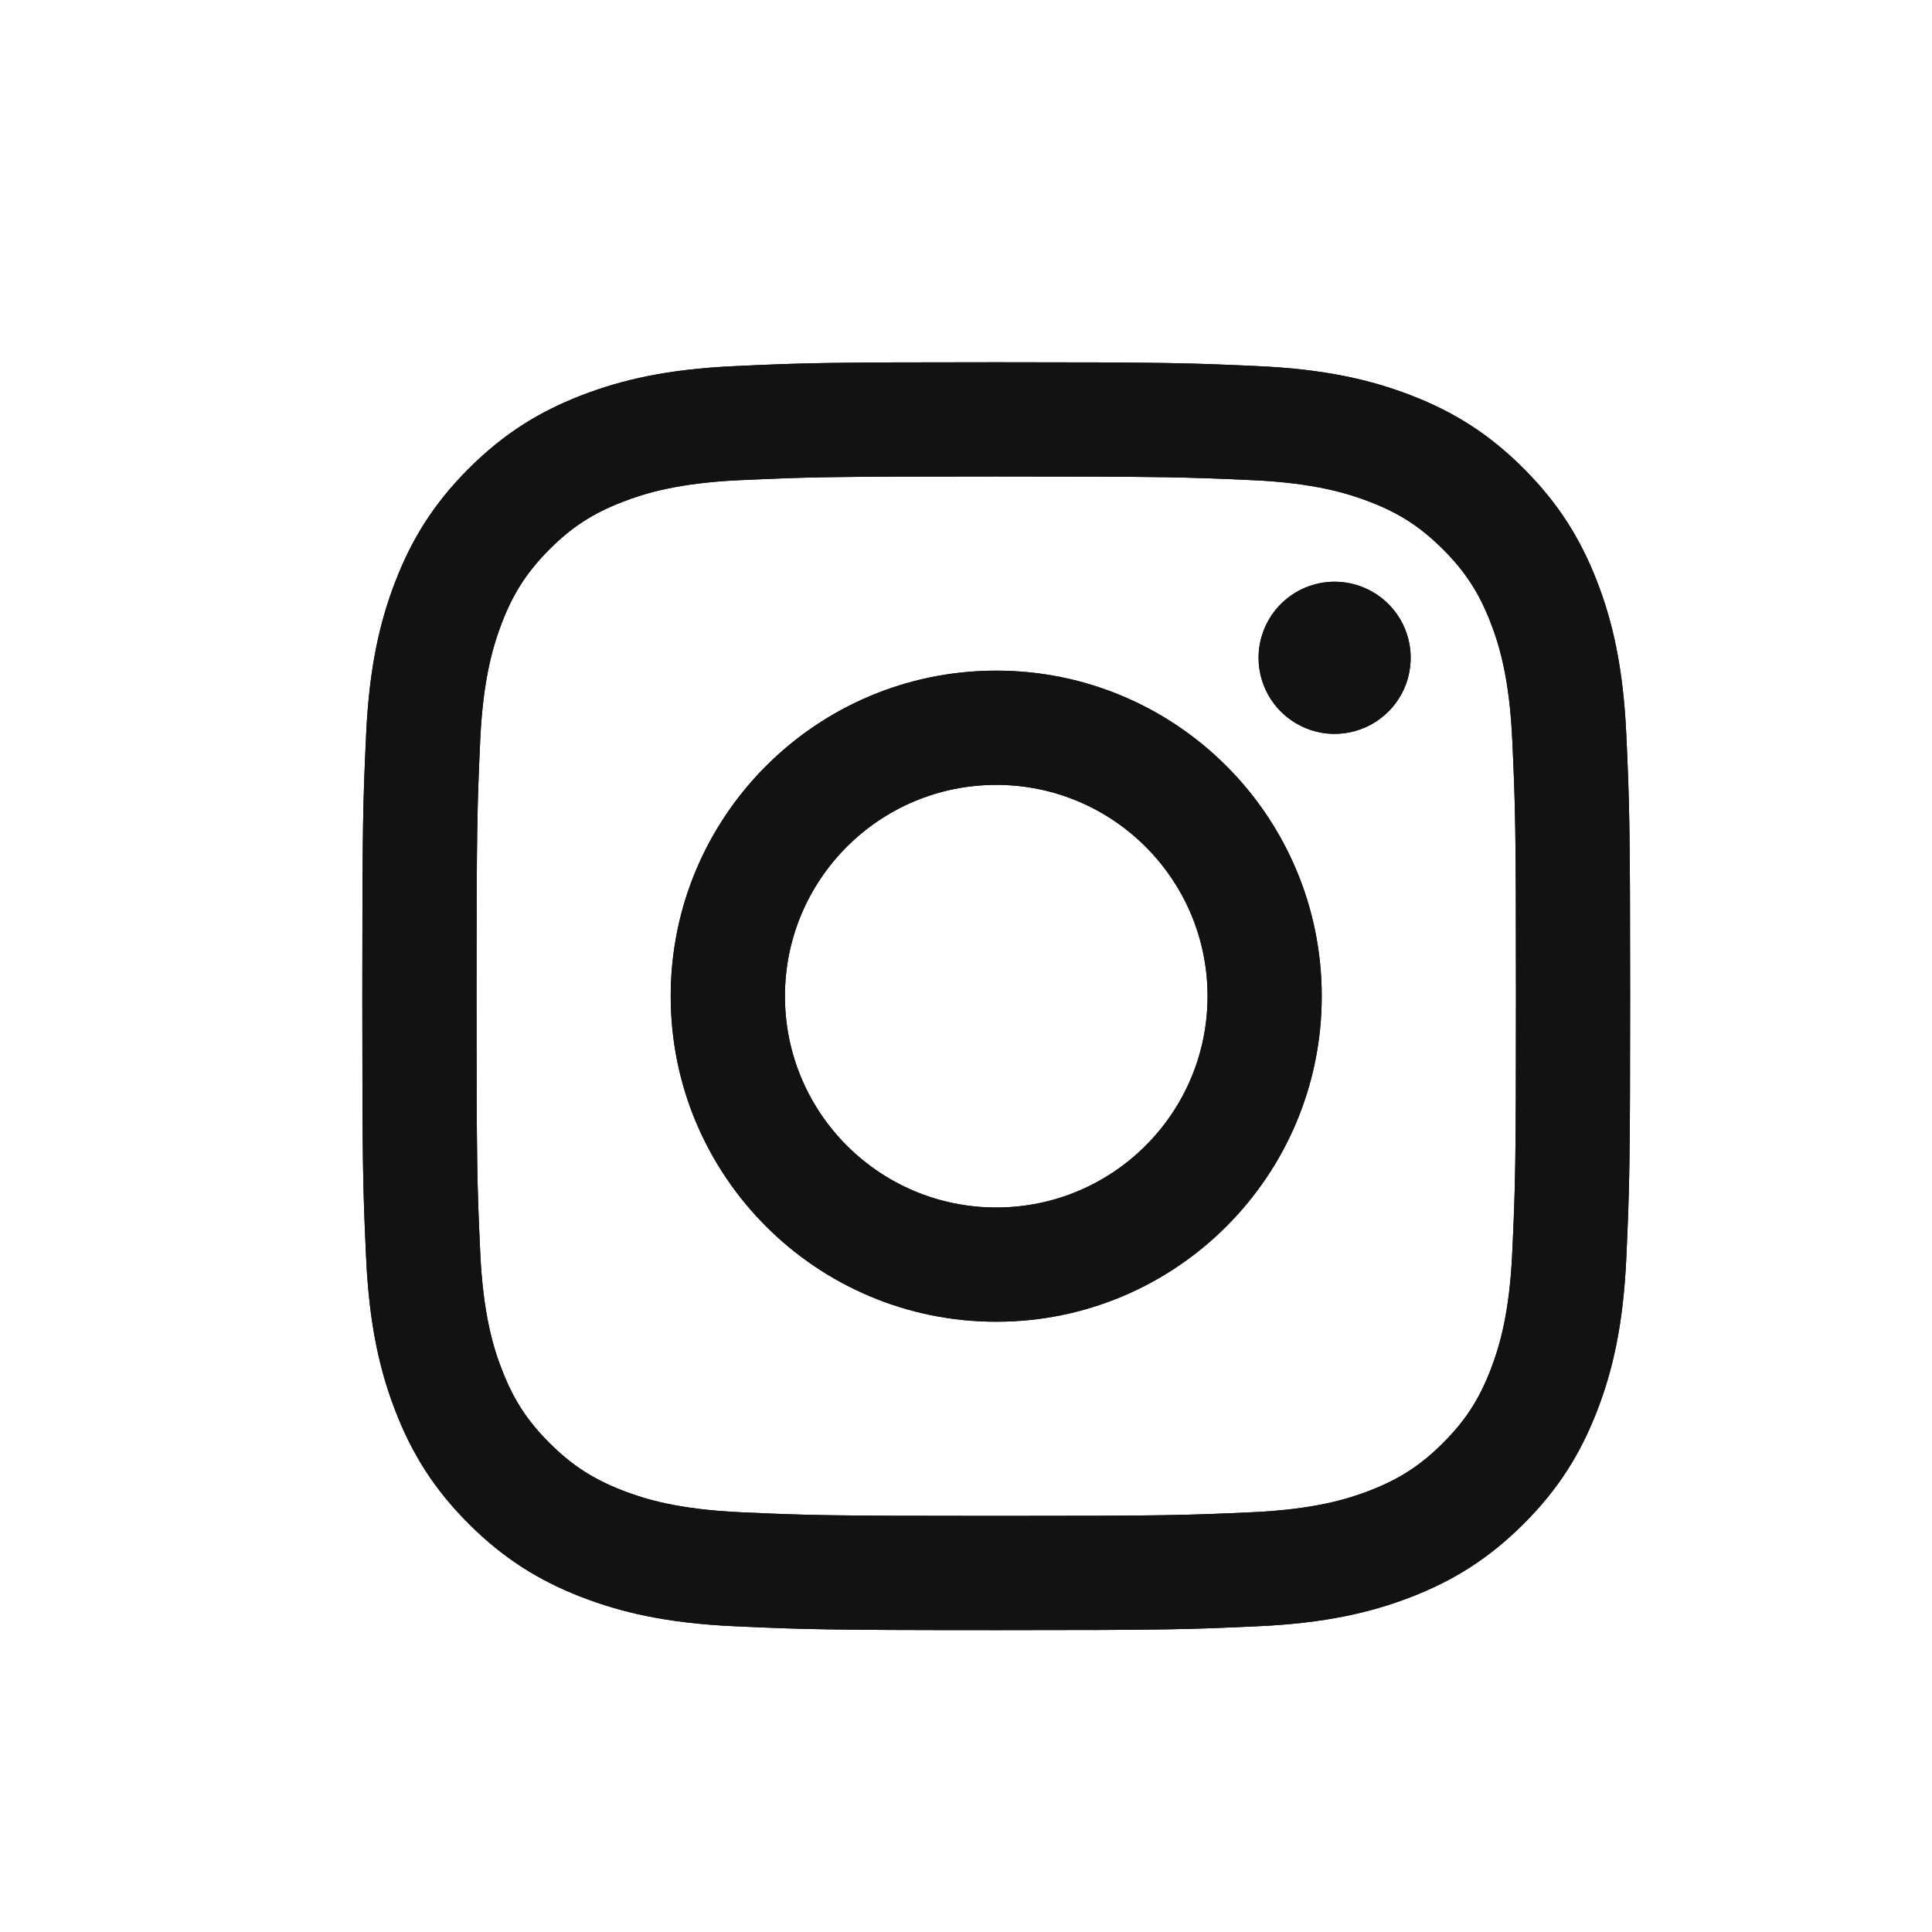 <svg width="32" height="32" viewBox="0 0 32 32" fill="none" xmlns="http://www.w3.org/2000/svg">
<g clip-path="url(#clip0_768_12546)">
<path d="M13.001 16.5C13.001 14.567 14.568 13 16.501 13C18.433 13 20.001 14.567 20.001 16.5C20.001 18.433 18.433 20 16.501 20C14.568 20 13.001 18.433 13.001 16.5ZM11.109 16.5C11.109 19.478 13.523 21.892 16.501 21.892C19.478 21.892 21.892 19.478 21.892 16.5C21.892 13.522 19.478 11.108 16.501 11.108C13.523 11.108 11.109 13.522 11.109 16.5ZM20.846 10.895C20.846 11.144 20.919 11.387 21.058 11.595C21.196 11.802 21.393 11.963 21.623 12.059C21.853 12.155 22.107 12.18 22.351 12.131C22.595 12.082 22.82 11.963 22.996 11.786C23.173 11.61 23.293 11.386 23.341 11.141C23.39 10.897 23.365 10.644 23.27 10.413C23.175 10.183 23.013 9.986 22.806 9.848C22.599 9.709 22.355 9.635 22.106 9.635H22.106C21.772 9.635 21.451 9.768 21.215 10.004C20.979 10.24 20.846 10.561 20.846 10.895ZM12.259 25.047C11.235 25 10.678 24.83 10.309 24.686C9.818 24.495 9.469 24.267 9.101 23.9C8.733 23.533 8.506 23.183 8.316 22.693C8.171 22.324 8.001 21.767 7.954 20.743C7.903 19.637 7.893 19.304 7.893 16.5C7.893 13.696 7.904 13.364 7.954 12.257C8.001 11.233 8.173 10.678 8.316 10.307C8.506 9.817 8.734 9.467 9.101 9.099C9.468 8.731 9.818 8.504 10.309 8.314C10.678 8.17 11.235 7.999 12.259 7.953C13.365 7.902 13.698 7.892 16.501 7.892C19.303 7.892 19.636 7.903 20.744 7.953C21.768 7.999 22.323 8.171 22.694 8.314C23.184 8.504 23.534 8.732 23.901 9.099C24.269 9.466 24.496 9.817 24.687 10.307C24.831 10.677 25.002 11.233 25.048 12.257C25.099 13.364 25.109 13.696 25.109 16.5C25.109 19.304 25.099 19.636 25.048 20.743C25.002 21.767 24.83 22.323 24.687 22.693C24.496 23.183 24.269 23.533 23.901 23.9C23.534 24.267 23.184 24.495 22.694 24.686C22.324 24.83 21.768 25 20.744 25.047C19.637 25.098 19.305 25.108 16.501 25.108C13.697 25.108 13.365 25.098 12.259 25.047ZM12.172 6.064C11.054 6.114 10.29 6.292 9.623 6.551C8.932 6.819 8.347 7.179 7.763 7.762C7.179 8.346 6.82 8.932 6.552 9.622C6.292 10.29 6.115 11.053 6.064 12.171C6.012 13.291 6.001 13.649 6.001 16.5C6.001 19.352 6.012 19.709 6.064 20.829C6.115 21.947 6.292 22.71 6.552 23.378C6.82 24.068 7.179 24.654 7.763 25.238C8.347 25.821 8.932 26.18 9.623 26.449C10.291 26.708 11.054 26.886 12.172 26.936C13.292 26.987 13.649 27 16.501 27C19.352 27 19.71 26.988 20.829 26.936C21.947 26.886 22.711 26.708 23.378 26.449C24.069 26.18 24.654 25.821 25.238 25.238C25.823 24.654 26.18 24.068 26.449 23.378C26.709 22.71 26.887 21.947 26.937 20.829C26.988 19.709 27 19.352 27 16.5C27 13.649 26.988 13.291 26.937 12.171C26.886 11.053 26.709 10.29 26.449 9.622C26.18 8.932 25.822 8.347 25.238 7.762C24.655 7.178 24.069 6.819 23.379 6.551C22.711 6.292 21.947 6.114 20.83 6.064C19.711 6.013 19.353 6 16.501 6C13.65 6 13.292 6.012 12.172 6.064Z" fill="#121212"/>
<path d="M13.001 16.5C13.001 14.567 14.568 13 16.501 13C18.433 13 20.001 14.567 20.001 16.5C20.001 18.433 18.433 20 16.501 20C14.568 20 13.001 18.433 13.001 16.5ZM11.109 16.5C11.109 19.478 13.523 21.892 16.501 21.892C19.478 21.892 21.892 19.478 21.892 16.5C21.892 13.522 19.478 11.108 16.501 11.108C13.523 11.108 11.109 13.522 11.109 16.5ZM20.846 10.895C20.846 11.144 20.919 11.387 21.058 11.595C21.196 11.802 21.393 11.963 21.623 12.059C21.853 12.155 22.107 12.18 22.351 12.131C22.595 12.082 22.82 11.963 22.996 11.786C23.173 11.61 23.293 11.386 23.341 11.141C23.39 10.897 23.365 10.644 23.27 10.413C23.175 10.183 23.013 9.986 22.806 9.848C22.599 9.709 22.355 9.635 22.106 9.635H22.106C21.772 9.635 21.451 9.768 21.215 10.004C20.979 10.24 20.846 10.561 20.846 10.895ZM12.259 25.047C11.235 25 10.678 24.83 10.309 24.686C9.818 24.495 9.469 24.267 9.101 23.9C8.733 23.533 8.506 23.183 8.316 22.693C8.171 22.324 8.001 21.767 7.954 20.743C7.903 19.637 7.893 19.304 7.893 16.5C7.893 13.696 7.904 13.364 7.954 12.257C8.001 11.233 8.173 10.678 8.316 10.307C8.506 9.817 8.734 9.467 9.101 9.099C9.468 8.731 9.818 8.504 10.309 8.314C10.678 8.17 11.235 7.999 12.259 7.953C13.365 7.902 13.698 7.892 16.501 7.892C19.303 7.892 19.636 7.903 20.744 7.953C21.768 7.999 22.323 8.171 22.694 8.314C23.184 8.504 23.534 8.732 23.901 9.099C24.269 9.466 24.496 9.817 24.687 10.307C24.831 10.677 25.002 11.233 25.048 12.257C25.099 13.364 25.109 13.696 25.109 16.5C25.109 19.304 25.099 19.636 25.048 20.743C25.002 21.767 24.83 22.323 24.687 22.693C24.496 23.183 24.269 23.533 23.901 23.9C23.534 24.267 23.184 24.495 22.694 24.686C22.324 24.83 21.768 25 20.744 25.047C19.637 25.098 19.305 25.108 16.501 25.108C13.697 25.108 13.365 25.098 12.259 25.047ZM12.172 6.064C11.054 6.114 10.29 6.292 9.623 6.551C8.932 6.819 8.347 7.179 7.763 7.762C7.179 8.346 6.82 8.932 6.552 9.622C6.292 10.29 6.115 11.053 6.064 12.171C6.012 13.291 6.001 13.649 6.001 16.5C6.001 19.352 6.012 19.709 6.064 20.829C6.115 21.947 6.292 22.71 6.552 23.378C6.82 24.068 7.179 24.654 7.763 25.238C8.347 25.821 8.932 26.18 9.623 26.449C10.291 26.708 11.054 26.886 12.172 26.936C13.292 26.987 13.649 27 16.501 27C19.352 27 19.71 26.988 20.829 26.936C21.947 26.886 22.711 26.708 23.378 26.449C24.069 26.18 24.654 25.821 25.238 25.238C25.823 24.654 26.18 24.068 26.449 23.378C26.709 22.71 26.887 21.947 26.937 20.829C26.988 19.709 27 19.352 27 16.5C27 13.649 26.988 13.291 26.937 12.171C26.886 11.053 26.709 10.29 26.449 9.622C26.18 8.932 25.822 8.347 25.238 7.762C24.655 7.178 24.069 6.819 23.379 6.551C22.711 6.292 21.947 6.114 20.83 6.064C19.711 6.013 19.353 6 16.501 6C13.65 6 13.292 6.012 12.172 6.064Z" fill="#121212"/>
</g>
<defs>
<clipPath id="clip0_768_12546">
<rect width="21" height="21" fill="white" transform="translate(6 6)"/>
</clipPath>
</defs>
</svg>
